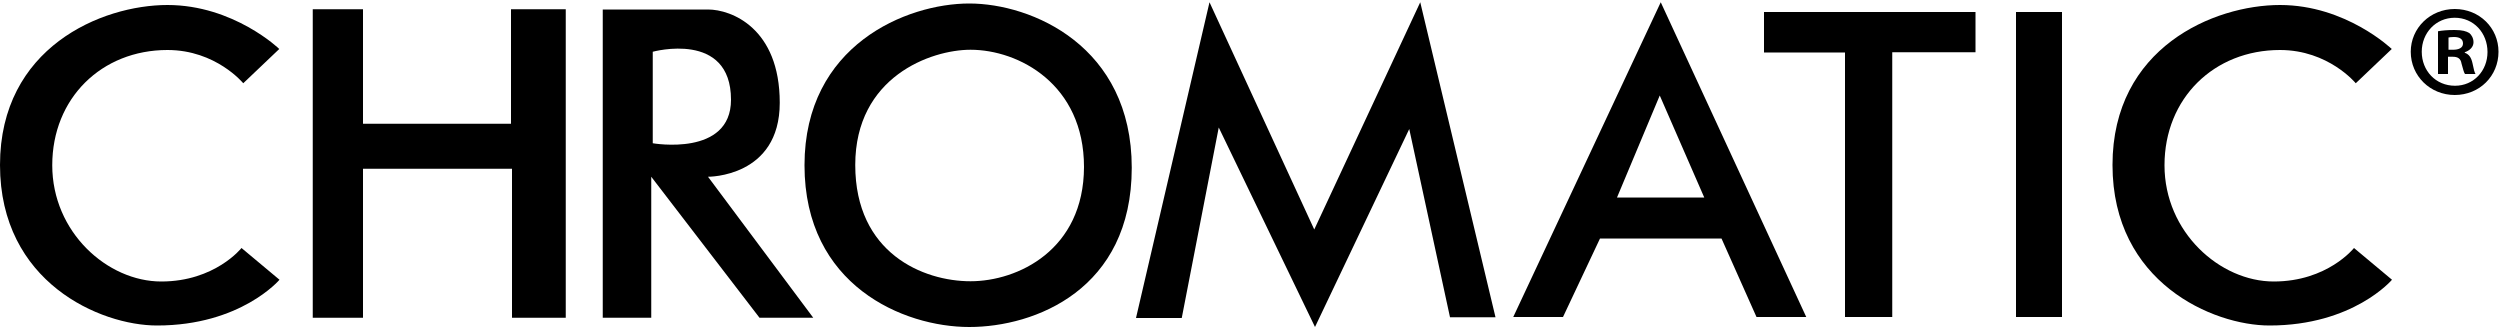 <?xml version="1.0" encoding="utf-8"?>
<!-- Generator: Adobe Illustrator 24.3.0, SVG Export Plug-In . SVG Version: 6.00 Build 0)  -->
<svg version="1.1" id="Calque_2" xmlns="http://www.w3.org/2000/svg" xmlns:xlink="http://www.w3.org/1999/xlink" x="0px" y="0px"
	 viewBox="0 0 1000 132" style="enable-background:new 0 0 1000 132;" xml:space="preserve">
<path d="M97.3,33.3l14.4-13.7C111.8,19.6,93.4,2,67,2S0,19,0,66s40.2,64.2,62.8,64.2c33.5,0,49-18.3,49-18.3L96.6,99.2
	c0,0-10.6,13.4-32.1,13.4S20.9,92.9,20.9,66.1S40.6,20,67,20C86.4,20,97.3,33.3,97.3,33.3z"/>
<path d="M942.3,33.3l14.4-13.7c0,0-18.3-17.6-44.7-17.6s-67,17-67,64s40.2,64.2,62.8,64.2c33.5,0,49-18.3,49-18.3l-15.2-12.7
	c0,0-10.6,13.4-32.1,13.4s-43.7-19.7-43.7-46.5S885.6,20,912,20C931.4,20,942.3,33.3,942.3,33.3z"/>
<polygon points="125.1,3.7 145.2,3.7 145.2,49.5 204.4,49.5 204.4,3.7 226.3,3.7 226.3,127.1 204.8,127.1 204.8,67.5 145.2,67.5 
	145.2,127.1 125.1,127.1 "/>
<polygon points="483.8,0.9 525.7,91.8 568.1,0.9 598.2,126.9 580,126.9 563.7,51.6 526,130.8 487.5,51 472.7,127.2 454.4,127.2 "/>
<path d="M311.9,41.1c0-29.9-19.4-37.3-28.7-37.3c-4.8,0-42.1,0-42.1,0v123.3h19.4V70.7l43.3,56.4h21.5l-42.1-56.4
	C283.2,70.7,311.9,71,311.9,41.1z M261.1,57.3V20.7c0,0,31.3-8.6,31.3,19.2C292.4,62.8,261.1,57.3,261.1,57.3z"/>
<path d="M387.7,1.4c-25,0-65.9,16.6-65.9,64.7c0,48.1,39.6,64.7,65.9,64.7s65-15,65-63.7S412.7,1.4,387.7,1.4z M388.2,112.5
	c-18.9,0-46.1-11.2-46.1-46.5s30.3-46.1,46.1-46.1c19.3,0,45.4,13.8,45.4,46.9C433.5,100,407.1,112.5,388.2,112.5z"/>
<path d="M664.3,0.9l-59,125.9h19.9L640,95.4h48.6l14,31.4h19.9L664.3,0.9z M646.8,79l17.1-40.8L681.7,79H646.8z"/>
<polygon points="738,126.8 756.9,126.8 756.9,20.9 790.2,20.9 790.2,4.8 705.6,4.8 705.6,21 738,21 "/>
<rect x="806.4" y="4.8" width="18.4" height="122"/>
<g>
	<path d="M999.4,20.7c0,9.7-7.6,17.3-17.5,17.3c-9.8,0-17.6-7.6-17.6-17.3c0-9.5,7.8-17.1,17.6-17.1
		C991.8,3.6,999.4,11.2,999.4,20.7z M968.7,20.7c0,7.6,5.6,13.6,13.3,13.6c7.5,0,13-6,13-13.5c0-7.6-5.5-13.7-13.1-13.7
		S968.7,13.2,968.7,20.7z M979.2,29.6h-4V12.5c1.6-0.3,3.7-0.5,6.6-0.5c3.2,0,4.7,0.5,5.9,1.2c0.9,0.7,1.7,2.1,1.7,3.7
		c0,1.9-1.5,3.3-3.5,4v0.2c1.7,0.6,2.6,1.9,3.1,4.2c0.5,2.6,0.8,3.6,1.2,4.3H986c-0.5-0.6-0.8-2.2-1.4-4.2c-0.3-1.9-1.4-2.7-3.5-2.7
		h-1.9V29.6z M979.3,19.9h1.9c2.2,0,4-0.7,4-2.5c0-1.6-1.1-2.6-3.6-2.6c-1,0-1.8,0.1-2.2,0.2V19.9z"/>
</g>
</svg>
